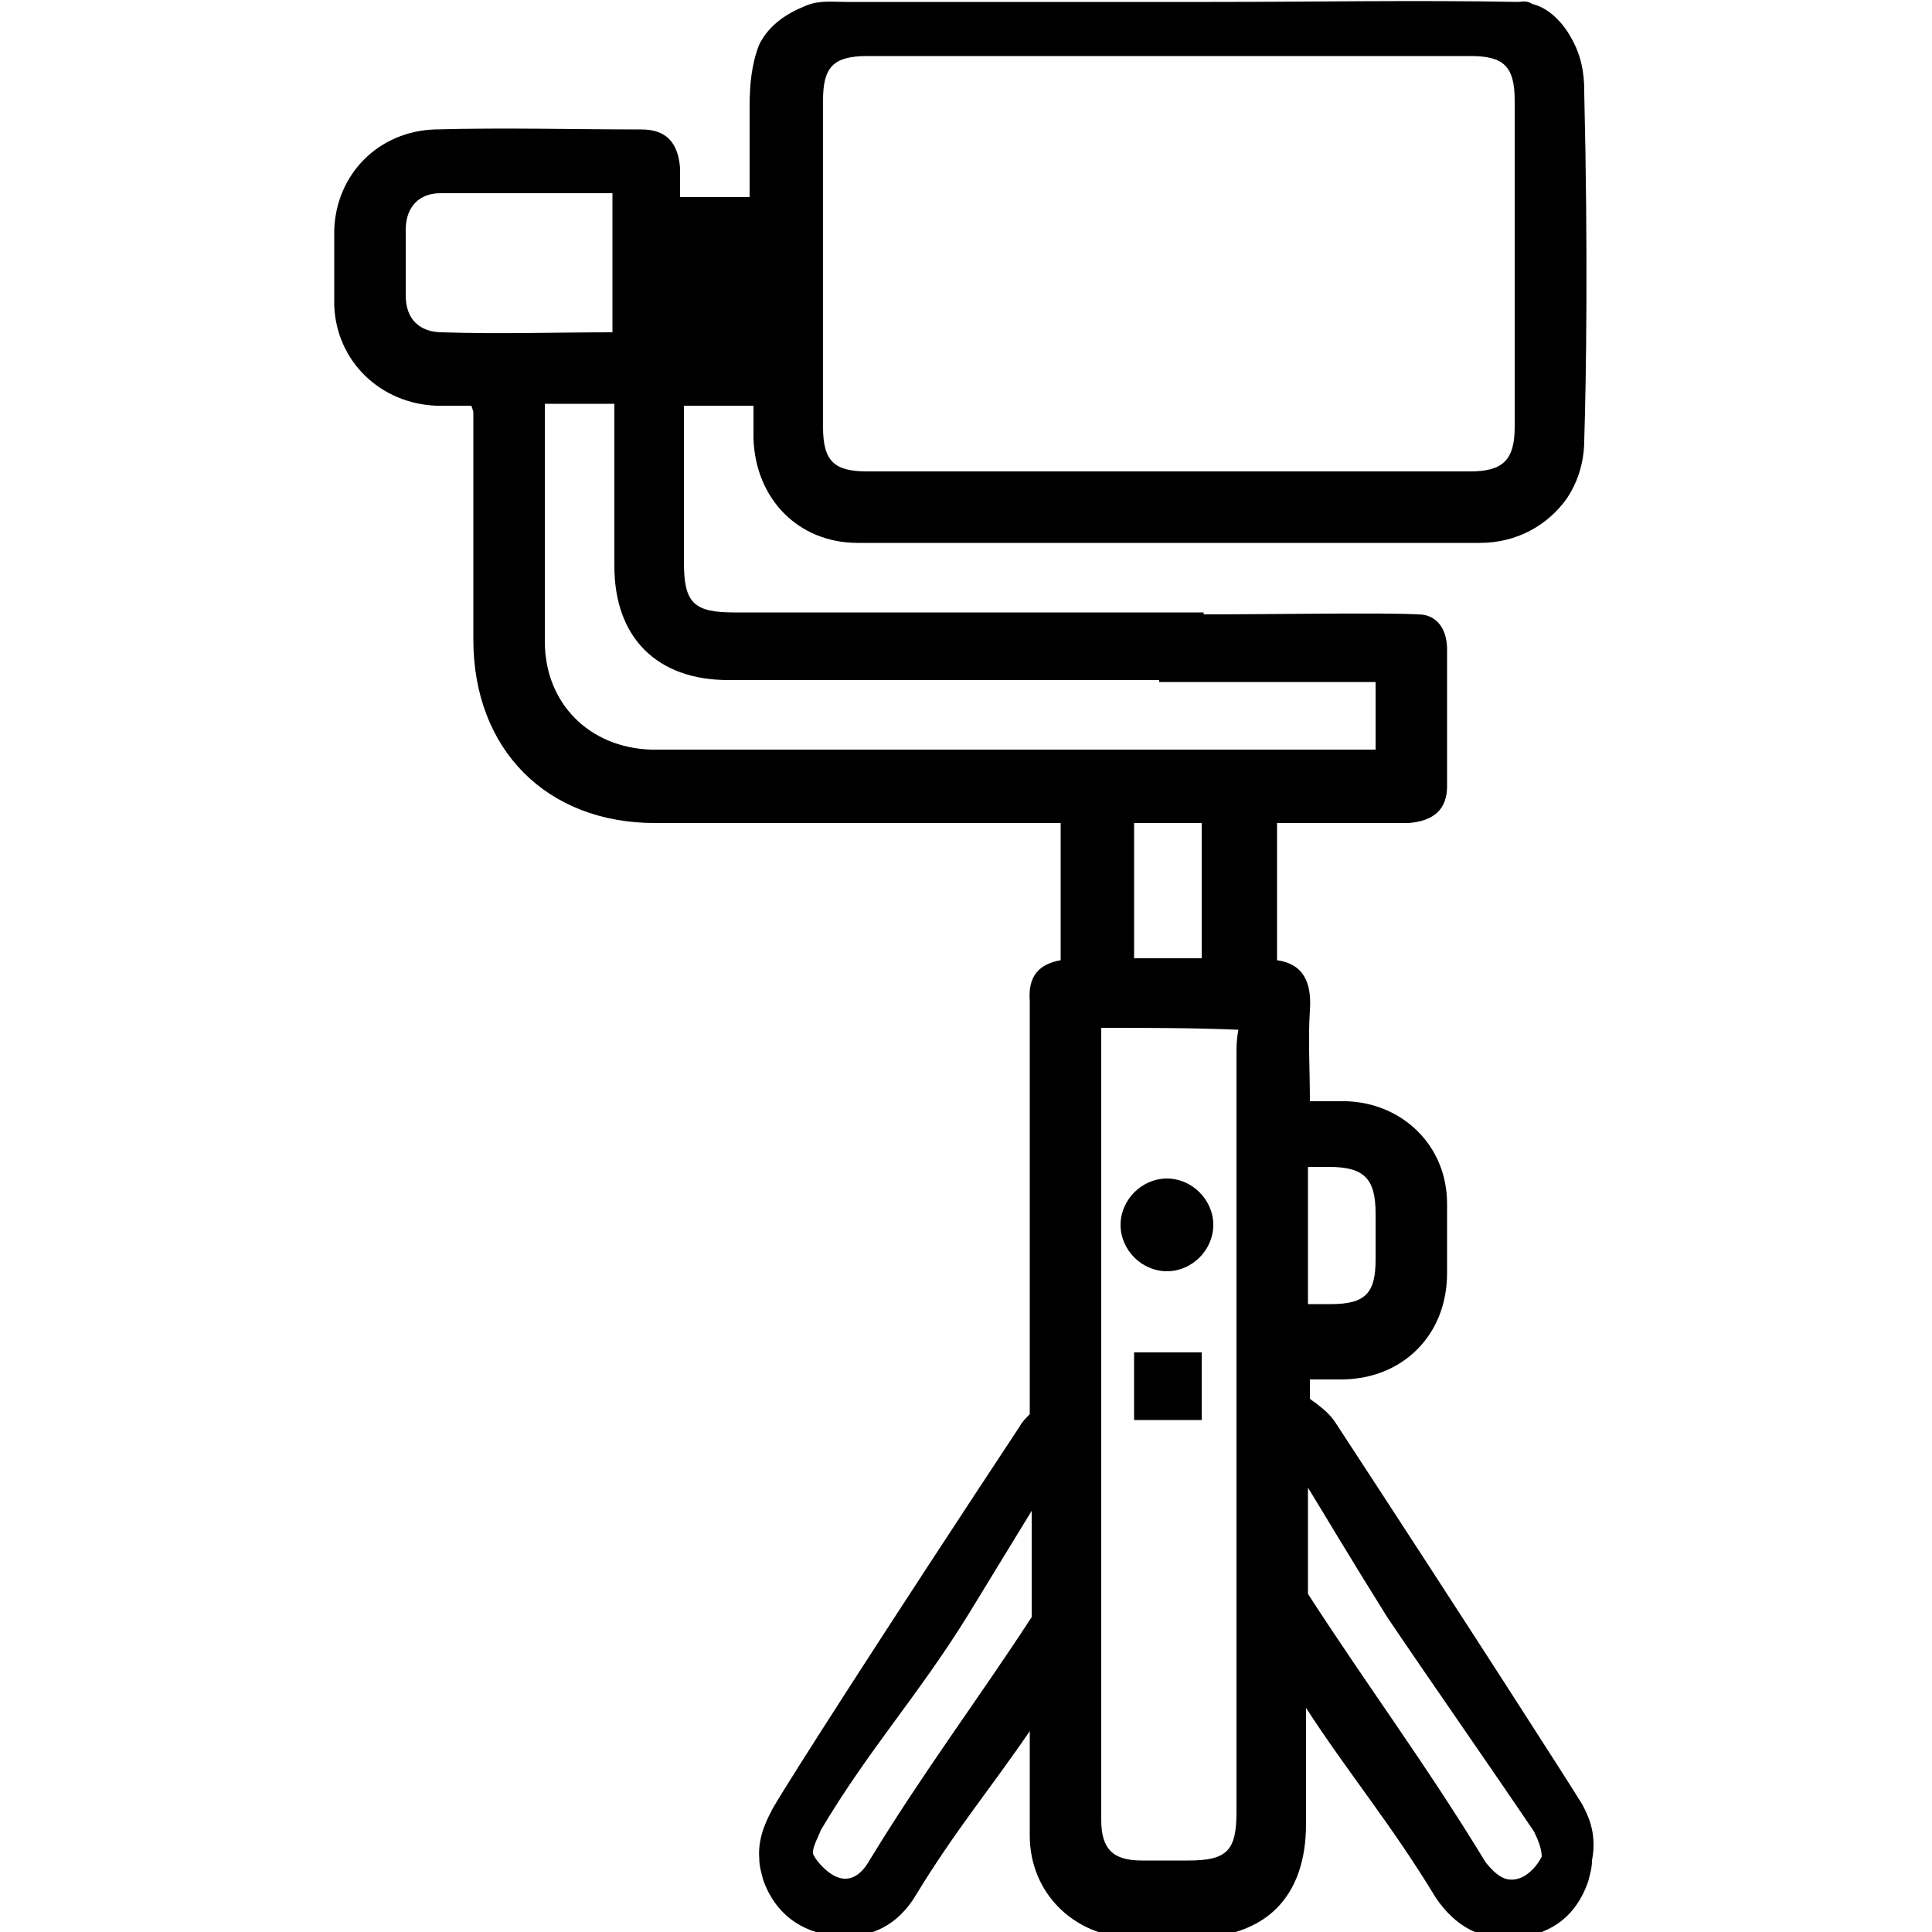 <?xml version="1.0" encoding="utf-8"?>
<!-- Generator: Adobe Illustrator 27.9.0, SVG Export Plug-In . SVG Version: 6.00 Build 0)  -->
<svg version="1.1" id="Layer_1" xmlns="http://www.w3.org/2000/svg" xmlns:xlink="http://www.w3.org/1999/xlink" x="0px" y="0px"
	 viewBox="0 0 100 100" style="enable-background:new 0 0 100 100;" xml:space="preserve">
<g>
	<path d="M58.7,73.5c1.3,0,2.3,0,3.5,0c0-1.3,0-2.3,0-3.5c-1.3,0-2.3,0-3.5,0C58.7,71.3,58.7,72.3,58.7,73.5z"/>
	<path d="M60.4,65.8c1.3,0,2.4-1.1,2.4-2.4c0-1.3-1.1-2.4-2.4-2.4c-1.3,0-2.4,1.1-2.4,2.4C58,64.7,59.1,65.8,60.4,65.8z"/>
	<path d="M81.9,93.4c-0.8-1.3-5.8-9.1-12.8-19.8c-0.2-0.3-0.5-0.6-0.9-0.9c-0.1-0.1-0.3-0.2-0.4-0.3c0-0.3,0-0.6,0-1
		c0.6,0,1.1,0,1.6,0c3.2,0,5.5-2.3,5.5-5.5c0-1.2,0-2.4,0-3.6c0-3-2.3-5.2-5.2-5.3c-0.6,0-1.3,0-1.9,0c0-1.7-0.1-3.2,0-4.7
		c0.1-1.4-0.3-2.4-1.7-2.6c0-2.4,0-4.8,0-7.1c2.3,0,4.6,0,6.8,0c1.3-0.1,2-0.7,2-1.9c0-2.4,0-4.8,0-7.1c0-1-0.5-1.8-1.5-1.8
		c-1.9-0.1-7.6,0-11.1,0c0,0,0-0.1,0-0.1c-0.4,0-0.8,0-1.3,0c-7.7,0-15.4,0-23,0c-2.1,0-2.6-0.5-2.6-2.6c0-1.8,0-3.5,0-5.3
		c0-1,0-1.8,0-2.8c1.3,0,2.4,0,3.6,0c0,0.6,0,1.2,0,1.7c0.1,3.1,2.3,5.4,5.4,5.4c10.7,0,21.5,0,32.2,0c1.9,0,3.5-0.9,4.5-2.3
		c0.8-1.2,0.9-2.4,0.9-3c0.1-3.2,0.2-9.6,0-18c0-0.5,0-1.6-0.6-2.7c-0.2-0.4-0.9-1.6-2.1-1.9C79,0,78.7,0.1,78.6,0.1
		c-5.3-0.1-10.6,0-15.9,0c-5.5,0-11,0-16.5,0c-0.8,0-1.6,0-2.4,0c-0.7,0-1.4-0.1-2.1,0.2c-1,0.4-1.9,1-2.4,2c-0.4,1-0.5,2.1-0.5,3.2
		c0,1.6,0,3.1,0,4.7c-1.3,0-2.4,0-3.6,0c0-0.5,0-1.1,0-1.5c-0.1-1.3-0.7-2-2-2c-3.5,0-7.1-0.1-10.7,0c-2.9,0.1-5.1,2.3-5.2,5.2
		c0,1.3,0,2.6,0,3.9c0.1,2.9,2.4,5.1,5.3,5.2c0.6,0,1.3,0,1.8,0c0.1,0.3,0.1,0.3,0.1,0.4c0,3.9,0,7.7,0,11.7c0,5.7,3.8,9.5,9.4,9.5
		c6.6,0,13.1,0,19.7,0c0.4,0,0.8,0,1.3,0c0,2.4,0,4.8,0,7.1c-1.1,0.2-1.7,0.8-1.6,2.1c0,7.2,0,14.3,0,21.4c-0.2,0.2-0.4,0.4-0.5,0.6
		c-7,10.6-12,18.4-12.8,19.8c-0.2,0.4-0.8,1.4-0.7,2.6c0,0.4,0.1,0.7,0.2,1.1c0.6,1.7,1.9,2.7,3.7,2.9c1.9,0.2,3.3-0.6,4.2-2.1
		c2-3.3,4-5.7,5.9-8.5c0,1.8,0,3.6,0,5.4c0,3,2.3,5.2,5.2,5.3c1.1,0,2.1,0,3.2,0c3.8,0,5.9-2.1,5.9-5.9c0-2,0-4,0-6
		c2.2,3.4,4.4,6,6.7,9.8c1,1.5,2.4,2.3,4.2,2.1c1.9-0.2,3.1-1.2,3.7-2.9c0.1-0.4,0.2-0.7,0.2-1.1C82.7,94.8,82.1,93.8,81.9,93.4z
		 M67.7,60.4c0.4,0,0.7,0,1.1,0c1.8,0,2.4,0.6,2.4,2.4c0,0.8,0,1.6,0,2.4c0,1.7-0.5,2.3-2.3,2.3c-0.4,0-0.7,0-1.2,0
		C67.7,65.1,67.7,62.8,67.7,60.4z M42.6,5.2c0-1.7,0.5-2.3,2.3-2.3c10.4,0,20.8,0,31.2,0c1.7,0,2.3,0.5,2.3,2.3c0,5.6,0,11.2,0,16.9
		c0,1.7-0.6,2.3-2.3,2.3c-5.2,0-10.5,0-15.7,0c-5.2,0-10.4,0-15.5,0c-1.7,0-2.3-0.5-2.3-2.3C42.6,16.5,42.6,10.9,42.6,5.2z
		 M35.4,13.8c1.2,0,2.3,0,3.5,0c0,1.1,0,2.2,0,3.4c-1.2,0-2.2,0-3.5,0C35.4,16.1,35.4,14.9,35.4,13.8z M22.9,17.2
		c-1.2,0-1.9-0.7-1.9-1.9s0-2.2,0-3.4c0-1.2,0.7-1.9,1.8-1.9c3,0,5.9,0,8.9,0c0,2.4,0,4.8,0,7.2C28.7,17.2,25.9,17.3,22.9,17.2z
		 M33.7,38.8c-3.2-0.1-5.5-2.4-5.5-5.6c0-3.3,0-6.5,0-9.8c0-0.8,0-1.7,0-2.5c1.3,0,2.4,0,3.6,0c0,2.9,0,5.6,0,8.4
		c0,3.7,2.2,5.9,5.9,5.9c7.4,0,14.9,0,22.3,0c0,0,0,0.1,0,0.1c1.8,0,9.5,0,11.2,0c0,1.2,0,2.3,0,3.5c-0.3,0-0.5,0-0.7,0
		C58.2,38.8,46,38.8,33.7,38.8z M62.2,42.6c0,2.3,0,4.6,0,7c-1.2,0-2.2,0-3.5,0c0-2.3,0-4.7,0-7C59.9,42.6,61,42.6,62.2,42.6z
		 M45,96.3c-0.4,0.7-1,1.2-1.8,0.8c-0.4-0.2-0.9-0.7-1.1-1.1c-0.1-0.3,0.2-0.8,0.4-1.3c2.5-4.2,5-6.9,7.6-11.1
		c1.1-1.8,2.2-3.6,3.3-5.4c0,1.8,0,3.6,0,5.5C50.6,88,47.8,91.7,45,96.3z M64,54.6c0,13,0,26.2,0,39.2c0,2-0.5,2.5-2.5,2.5
		c-0.8,0-1.6,0-2.4,0c-1.5,0-2.1-0.6-2.1-2.1c0-3,0-5.9,0-8.9c0-10.2,0-20.5,0-30.6c0-0.5,0-1,0-1.5c2.4,0,4.7,0,7.1,0.1
		C64,53.8,64,54.2,64,54.6z M79.8,96.1c-0.2,0.4-0.6,0.9-1.1,1.1c-0.8,0.3-1.3-0.2-1.8-0.8c-3.1-5.1-6.1-9.1-9.2-13.9
		c0-1.8,0-3.7,0-5.5c0.8,1.3,2.1,3.5,4.1,6.7c2.5,3.7,5.1,7.4,7.6,11.1C79.6,95.2,79.8,95.7,79.8,96.1z"/>
</g>
<rect x="35.2" y="13.8" width="3.9" height="3.5"/>
</svg>
